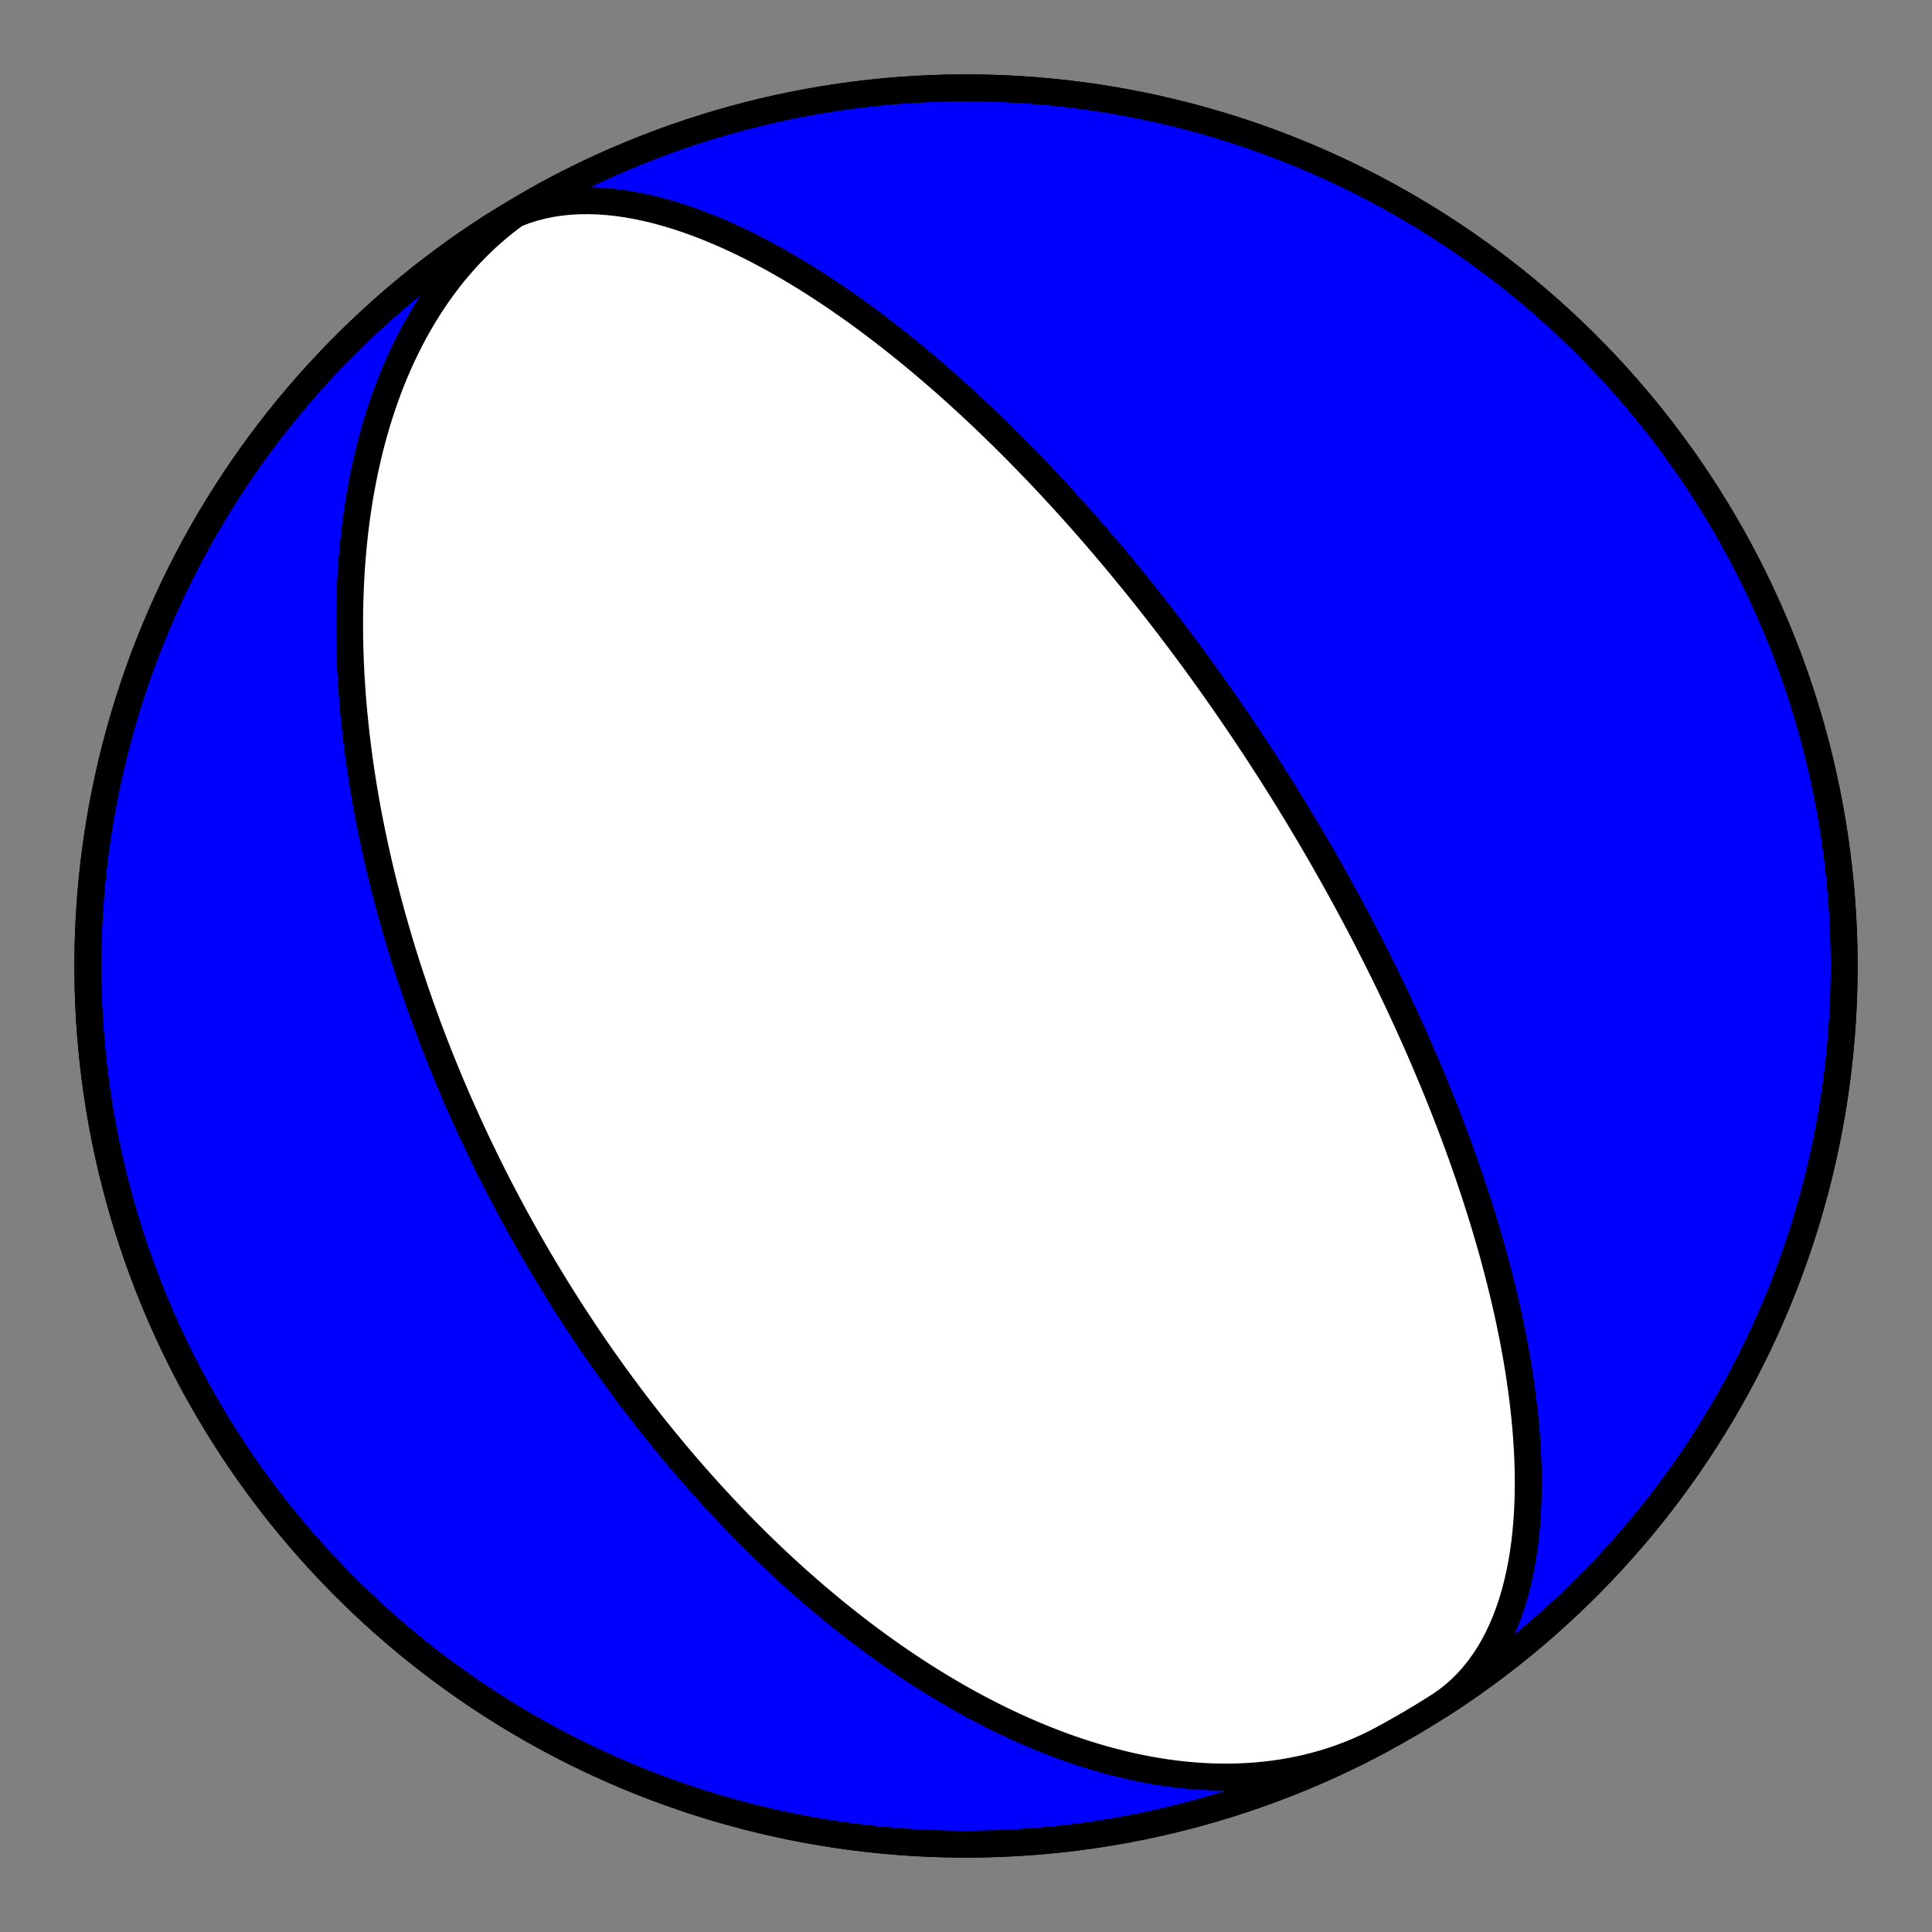 <?xml version="1.0" encoding="utf-8" standalone="no"?>
<!DOCTYPE svg PUBLIC "-//W3C//DTD SVG 1.1//EN"
  "http://www.w3.org/Graphics/SVG/1.1/DTD/svg11.dtd">
<!-- Created with matplotlib (https://matplotlib.org/) -->
<svg height="144pt" version="1.1" viewBox="0 0 144 144" width="144pt" xmlns="http://www.w3.org/2000/svg" xmlns:xlink="http://www.w3.org/1999/xlink">
 <rect x="0" y="0" width="144" height="144" fill="#808080" stroke="none"/>
 <defs>
  <style type="text/css">*{stroke-linecap:butt;stroke-linejoin:round;}</style>
 </defs>
 <g id="figure_1">
  <g id="patch_1">
   <path d="M 0 144 
L 144 144 
L 144 0 
L 0 0 
z
" style="fill:none;"/>
  </g>
  <g id="axes_1">
   <g id="PatchCollection_1">
    <path clip-path="url(#p789825fe30)" d="M 103.032 129.632 
L 102.451 129.934 
L 101.862 130.219 
L 101.264 130.487 
L 100.659 130.738 
L 100.046 130.972 
L 99.427 131.188 
L 98.801 131.387 
L 98.169 131.568 
L 97.532 131.733 
L 96.889 131.879 
L 96.242 132.009 
L 95.591 132.122 
L 94.936 132.217 
L 94.279 132.296 
L 93.618 132.359 
L 92.956 132.405 
L 92.291 132.434 
L 91.625 132.448 
L 90.959 132.447 
L 90.292 132.43 
L 89.625 132.398 
L 88.958 132.351 
L 88.292 132.29 
L 87.628 132.216 
L 86.965 132.127 
L 86.304 132.026 
L 85.645 131.911 
L 84.988 131.784 
L 84.335 131.646 
L 83.685 131.495 
L 83.038 131.333 
L 82.395 131.161 
L 81.756 130.978 
L 81.121 130.785 
L 80.49 130.582 
L 79.864 130.37 
L 79.243 130.149 
L 78.627 129.919 
L 78.016 129.682 
L 77.411 129.437 
L 76.811 129.184 
L 76.216 128.924 
L 75.627 128.658 
L 75.044 128.385 
L 74.466 128.106 
L 73.895 127.821 
L 73.329 127.531 
L 72.769 127.236 
L 72.216 126.936 
L 71.668 126.632 
L 71.127 126.323 
L 70.592 126.01 
L 70.062 125.694 
L 69.539 125.373 
L 69.022 125.05 
L 68.511 124.724 
L 68.007 124.395 
L 67.508 124.063 
L 67.015 123.728 
L 66.528 123.392 
L 66.047 123.053 
L 65.572 122.713 
L 65.103 122.371 
L 64.64 122.027 
L 64.183 121.682 
L 63.731 121.335 
L 63.284 120.987 
L 62.844 120.639 
L 62.409 120.289 
L 61.979 119.939 
L 61.555 119.588 
L 61.136 119.236 
L 60.722 118.884 
L 60.313 118.531 
L 59.91 118.179 
L 59.511 117.826 
L 59.117 117.472 
L 58.729 117.119 
L 58.345 116.766 
L 57.966 116.412 
L 57.591 116.059 
L 57.221 115.706 
L 56.856 115.353 
L 56.495 115.001 
L 56.138 114.648 
L 55.786 114.296 
L 55.438 113.944 
L 55.094 113.593 
L 54.754 113.242 
L 54.418 112.892 
L 54.086 112.542 
L 53.758 112.192 
L 53.434 111.843 
L 53.113 111.495 
L 52.796 111.146 
L 52.483 110.799 
L 52.173 110.452 
L 51.867 110.106 
L 51.564 109.76 
L 51.264 109.415 
L 50.968 109.07 
L 50.675 108.726 
L 50.385 108.382 
L 50.099 108.039 
L 49.815 107.697 
L 49.534 107.355 
L 49.256 107.013 
L 48.982 106.673 
L 48.71 106.332 
L 48.44 105.992 
L 48.174 105.653 
L 47.91 105.314 
L 47.649 104.976 
L 47.39 104.638 
L 47.134 104.301 
L 46.88 103.964 
L 46.629 103.627 
L 46.38 103.291 
L 46.134 102.956 
L 45.889 102.62 
L 45.648 102.285 
L 45.408 101.951 
L 45.17 101.616 
L 44.935 101.282 
L 44.701 100.948 
L 44.47 100.615 
L 44.241 100.282 
L 44.014 99.949 
L 43.788 99.616 
L 43.565 99.283 
L 43.343 98.95 
L 43.124 98.618 
L 42.906 98.286 
L 42.689 97.953 
L 42.475 97.621 
L 42.262 97.289 
L 42.051 96.957 
L 41.842 96.624 
L 41.634 96.292 
L 41.428 95.96 
L 41.223 95.627 
L 41.02 95.294 
L 40.818 94.961 
L 40.618 94.628 
L 40.42 94.295 
L 40.222 93.961 
L 40.026 93.628 
L 39.832 93.293 
L 39.639 92.959 
L 39.447 92.624 
L 39.256 92.289 
L 39.067 91.953 
L 38.879 91.617 
L 38.693 91.28 
L 38.507 90.943 
L 38.323 90.605 
L 38.14 90.267 
L 37.958 89.928 
L 37.777 89.588 
L 37.597 89.248 
L 37.419 88.907 
L 37.242 88.565 
L 37.065 88.222 
L 36.89 87.879 
L 36.716 87.534 
L 36.543 87.189 
L 36.371 86.843 
L 36.2 86.496 
L 36.03 86.147 
L 35.861 85.798 
L 35.693 85.448 
L 35.525 85.097 
L 35.359 84.744 
L 35.194 84.39 
L 35.03 84.035 
L 34.867 83.679 
L 34.705 83.322 
L 34.543 82.963 
L 34.383 82.602 
L 34.223 82.241 
L 34.065 81.878 
L 33.907 81.513 
L 33.75 81.147 
L 33.595 80.779 
L 33.44 80.409 
L 33.286 80.038 
L 33.133 79.666 
L 32.98 79.291 
L 32.829 78.915 
L 32.679 78.536 
L 32.529 78.156 
L 32.381 77.774 
L 32.233 77.39 
L 32.087 77.004 
L 31.941 76.616 
L 31.796 76.226 
L 31.652 75.833 
L 31.51 75.439 
L 31.368 75.042 
L 31.227 74.643 
L 31.087 74.241 
L 30.948 73.837 
L 30.811 73.431 
L 30.674 73.022 
L 30.538 72.611 
L 30.404 72.197 
L 30.27 71.78 
L 30.138 71.36 
L 30.007 70.938 
L 29.877 70.513 
L 29.748 70.086 
L 29.621 69.655 
L 29.495 69.221 
L 29.37 68.785 
L 29.246 68.345 
L 29.124 67.903 
L 29.003 67.457 
L 28.884 67.008 
L 28.766 66.555 
L 28.65 66.1 
L 28.535 65.641 
L 28.422 65.178 
L 28.31 64.713 
L 28.2 64.243 
L 28.092 63.771 
L 27.986 63.294 
L 27.882 62.814 
L 27.78 62.331 
L 27.679 61.843 
L 27.581 61.352 
L 27.485 60.857 
L 27.391 60.359 
L 27.3 59.856 
L 27.211 59.349 
L 27.124 58.839 
L 27.04 58.325 
L 26.959 57.806 
L 26.88 57.284 
L 26.804 56.757 
L 26.731 56.227 
L 26.661 55.692 
L 26.595 55.154 
L 26.531 54.611 
L 26.471 54.064 
L 26.415 53.513 
L 26.362 52.958 
L 26.313 52.399 
L 26.267 51.836 
L 26.226 51.268 
L 26.189 50.697 
L 26.157 50.122 
L 26.128 49.542 
L 26.105 48.959 
L 26.086 48.372 
L 26.072 47.781 
L 26.064 47.186 
L 26.06 46.587 
L 26.062 45.985 
L 26.07 45.38 
L 26.084 44.771 
L 26.104 44.158 
L 26.13 43.543 
L 26.162 42.924 
L 26.201 42.303 
L 26.248 41.678 
L 26.301 41.051 
L 26.361 40.422 
L 26.429 39.791 
L 26.505 39.157 
L 26.589 38.522 
L 26.681 37.885 
L 26.781 37.246 
L 26.89 36.607 
L 27.008 35.967 
L 27.135 35.326 
L 27.272 34.686 
L 27.418 34.045 
L 27.574 33.405 
L 27.74 32.766 
L 27.916 32.127 
L 28.102 31.491 
L 28.3 30.856 
L 28.508 30.224 
L 28.727 29.594 
L 28.957 28.968 
L 29.199 28.345 
L 29.453 27.727 
L 29.718 27.113 
L 29.995 26.504 
L 30.285 25.901 
L 30.586 25.304 
L 30.9 24.714 
L 31.226 24.13 
L 31.565 23.555 
L 31.916 22.987 
L 32.279 22.428 
L 32.655 21.879 
L 33.044 21.339 
L 33.445 20.809 
L 33.859 20.29 
L 34.285 19.783 
L 34.723 19.287 
L 35.173 18.803 
L 35.636 18.333 
L 36.11 17.875 
L 36.597 17.431 
L 37.094 17.001 
L 37.603 16.586 
L 38.123 16.185 
L 38.653 15.8 
L 39.194 15.43 
L 39.745 15.077 
L 40.306 14.739 
L 40.877 14.418 
L 40.968 14.368 
L 41.979 13.835 
L 42.999 13.32 
L 44.027 12.823 
L 45.064 12.344 
L 46.109 11.883 
L 47.163 11.44 
L 48.223 11.016 
L 49.291 10.61 
L 50.366 10.223 
L 51.447 9.855 
L 52.535 9.506 
L 53.629 9.176 
L 54.728 8.864 
L 55.833 8.573 
L 56.942 8.3 
L 58.056 8.047 
L 59.174 7.813 
L 60.296 7.599 
L 61.422 7.405 
L 62.551 7.23 
L 63.683 7.075 
L 64.817 6.94 
L 65.954 6.824 
L 67.092 6.729 
L 68.232 6.653 
L 69.373 6.597 
L 70.515 6.561 
L 71.657 6.545 
L 72.8 6.549 
L 73.942 6.573 
L 75.083 6.617 
L 76.224 6.681 
L 77.363 6.765 
L 78.501 6.868 
L 79.637 6.992 
L 80.77 7.135 
L 81.901 7.298 
L 83.029 7.48 
L 84.153 7.683 
L 85.274 7.905 
L 86.39 8.146 
L 87.502 8.407 
L 88.61 8.687 
L 89.712 8.987 
L 90.809 9.305 
L 91.901 9.643 
L 92.986 10 
L 94.065 10.376 
L 95.137 10.77 
L 96.202 11.183 
L 97.26 11.615 
L 98.31 12.065 
L 99.352 12.533 
L 100.385 13.02 
L 101.41 13.524 
L 102.426 14.046 
L 103.433 14.586 
L 104.43 15.143 
L 105.418 15.718 
L 106.395 16.31 
L 107.362 16.919 
L 108.318 17.544 
L 109.262 18.186 
L 110.196 18.845 
L 111.118 19.519 
L 112.028 20.21 
L 112.926 20.917 
L 113.811 21.639 
L 114.683 22.376 
L 115.543 23.128 
L 116.389 23.896 
L 117.222 24.678 
L 118.041 25.474 
L 118.846 26.285 
L 119.637 27.109 
L 120.413 27.948 
L 121.174 28.799 
L 121.921 29.664 
L 122.652 30.542 
L 123.368 31.432 
L 124.068 32.335 
L 124.752 33.25 
L 125.421 34.176 
L 126.073 35.114 
L 126.708 36.063 
L 127.327 37.024 
L 127.929 37.995 
L 128.514 38.976 
L 129.082 39.967 
L 129.632 40.968 
L 130.165 41.979 
L 130.68 42.999 
L 131.177 44.027 
L 131.656 45.064 
L 132.117 46.109 
L 132.56 47.163 
L 132.984 48.223 
L 133.39 49.291 
L 133.777 50.366 
L 134.145 51.447 
L 134.494 52.535 
L 134.824 53.629 
L 135.136 54.728 
L 135.427 55.833 
L 135.7 56.942 
L 135.953 58.056 
L 136.187 59.174 
L 136.401 60.296 
L 136.595 61.422 
L 136.77 62.551 
L 136.925 63.683 
L 137.06 64.817 
L 137.176 65.954 
L 137.271 67.092 
L 137.347 68.232 
L 137.403 69.373 
L 137.439 70.515 
L 137.455 71.657 
L 137.451 72.8 
L 137.427 73.942 
L 137.383 75.083 
L 137.319 76.224 
L 137.235 77.363 
L 137.132 78.501 
L 137.008 79.637 
L 136.865 80.77 
L 136.702 81.901 
L 136.52 83.029 
L 136.317 84.153 
L 136.095 85.274 
L 135.854 86.39 
L 135.593 87.502 
L 135.313 88.61 
L 135.013 89.712 
L 134.695 90.809 
L 134.357 91.901 
L 134 92.986 
L 133.624 94.065 
L 133.23 95.137 
L 132.817 96.202 
L 132.385 97.26 
L 131.935 98.31 
L 131.467 99.352 
L 130.98 100.385 
L 130.476 101.41 
L 129.954 102.426 
L 129.414 103.433 
L 128.857 104.43 
L 128.282 105.418 
L 127.69 106.395 
L 127.081 107.362 
L 126.456 108.318 
L 125.814 109.262 
L 125.155 110.196 
L 124.481 111.118 
L 123.79 112.028 
L 123.083 112.926 
L 122.361 113.811 
L 121.624 114.683 
L 120.872 115.543 
L 120.104 116.389 
L 119.322 117.222 
L 118.526 118.041 
L 117.715 118.846 
L 116.891 119.637 
L 116.052 120.413 
L 115.201 121.174 
L 114.336 121.921 
L 113.458 122.652 
L 112.568 123.368 
L 111.665 124.068 
L 110.75 124.752 
L 109.824 125.421 
L 108.886 126.073 
L 107.937 126.708 
L 107.315 127.111 
L 107.852 126.738 
L 108.368 126.332 
L 108.862 125.896 
L 109.332 125.429 
L 109.779 124.933 
L 110.202 124.41 
L 110.601 123.859 
L 110.976 123.284 
L 111.326 122.684 
L 111.652 122.062 
L 111.953 121.42 
L 112.231 120.758 
L 112.485 120.078 
L 112.716 119.382 
L 112.924 118.672 
L 113.11 117.949 
L 113.275 117.215 
L 113.418 116.471 
L 113.542 115.718 
L 113.646 114.959 
L 113.731 114.195 
L 113.798 113.426 
L 113.848 112.654 
L 113.882 111.881 
L 113.9 111.107 
L 113.904 110.333 
L 113.894 109.561 
L 113.87 108.791 
L 113.834 108.025 
L 113.786 107.262 
L 113.728 106.504 
L 113.658 105.751 
L 113.58 105.004 
L 113.492 104.264 
L 113.396 103.53 
L 113.292 102.803 
L 113.182 102.084 
L 113.064 101.373 
L 112.94 100.67 
L 112.811 99.975 
L 112.676 99.289 
L 112.537 98.612 
L 112.393 97.943 
L 112.245 97.283 
L 112.094 96.633 
L 111.939 95.991 
L 111.781 95.358 
L 111.621 94.734 
L 111.458 94.119 
L 111.294 93.513 
L 111.127 92.916 
L 110.958 92.328 
L 110.789 91.748 
L 110.618 91.178 
L 110.446 90.615 
L 110.273 90.061 
L 110.099 89.516 
L 109.924 88.978 
L 109.75 88.449 
L 109.574 87.927 
L 109.399 87.413 
L 109.224 86.907 
L 109.048 86.409 
L 108.872 85.918 
L 108.697 85.434 
L 108.522 84.957 
L 108.347 84.487 
L 108.172 84.024 
L 107.998 83.568 
L 107.824 83.118 
L 107.651 82.675 
L 107.478 82.237 
L 107.306 81.806 
L 107.134 81.381 
L 106.963 80.962 
L 106.793 80.548 
L 106.623 80.141 
L 106.454 79.738 
L 106.286 79.341 
L 106.118 78.949 
L 105.951 78.562 
L 105.785 78.18 
L 105.619 77.803 
L 105.454 77.431 
L 105.29 77.063 
L 105.127 76.7 
L 104.964 76.341 
L 104.802 75.986 
L 104.641 75.636 
L 104.481 75.289 
L 104.321 74.947 
L 104.162 74.608 
L 104.004 74.274 
L 103.846 73.943 
L 103.689 73.615 
L 103.533 73.291 
L 103.377 72.971 
L 103.222 72.653 
L 103.068 72.339 
L 102.914 72.029 
L 102.761 71.721 
L 102.608 71.416 
L 102.457 71.114 
L 102.305 70.815 
L 102.154 70.519 
L 102.004 70.225 
L 101.855 69.934 
L 101.705 69.646 
L 101.557 69.36 
L 101.409 69.077 
L 101.261 68.796 
L 101.114 68.517 
L 100.967 68.24 
L 100.82 67.966 
L 100.674 67.693 
L 100.529 67.423 
L 100.384 67.155 
L 100.239 66.888 
L 100.094 66.624 
L 99.95 66.361 
L 99.806 66.1 
L 99.663 65.841 
L 99.519 65.583 
L 99.376 65.327 
L 99.234 65.073 
L 99.091 64.82 
L 98.949 64.569 
L 98.806 64.319 
L 98.664 64.07 
L 98.523 63.822 
L 98.381 63.576 
L 98.239 63.332 
L 98.098 63.088 
L 97.956 62.845 
L 97.815 62.604 
L 97.674 62.363 
L 97.532 62.124 
L 97.391 61.886 
L 97.25 61.648 
L 97.108 61.412 
L 96.967 61.176 
L 96.826 60.941 
L 96.684 60.707 
L 96.542 60.474 
L 96.401 60.241 
L 96.259 60.009 
L 96.117 59.778 
L 95.975 59.547 
L 95.832 59.317 
L 95.689 59.087 
L 95.547 58.858 
L 95.403 58.629 
L 95.26 58.4 
L 95.116 58.172 
L 94.972 57.945 
L 94.828 57.717 
L 94.683 57.49 
L 94.538 57.264 
L 94.392 57.037 
L 94.246 56.811 
L 94.1 56.584 
L 93.953 56.358 
L 93.806 56.132 
L 93.658 55.906 
L 93.509 55.68 
L 93.36 55.454 
L 93.211 55.228 
L 93.06 55.001 
L 92.909 54.775 
L 92.758 54.549 
L 92.606 54.322 
L 92.453 54.095 
L 92.299 53.868 
L 92.145 53.64 
L 91.989 53.413 
L 91.833 53.184 
L 91.676 52.956 
L 91.518 52.727 
L 91.36 52.498 
L 91.2 52.268 
L 91.039 52.037 
L 90.877 51.806 
L 90.715 51.575 
L 90.551 51.342 
L 90.386 51.11 
L 90.22 50.876 
L 90.053 50.642 
L 89.884 50.407 
L 89.715 50.171 
L 89.544 49.934 
L 89.372 49.696 
L 89.198 49.458 
L 89.023 49.218 
L 88.847 48.978 
L 88.669 48.736 
L 88.489 48.494 
L 88.308 48.25 
L 88.126 48.005 
L 87.941 47.759 
L 87.755 47.512 
L 87.568 47.264 
L 87.378 47.014 
L 87.187 46.763 
L 86.994 46.51 
L 86.799 46.256 
L 86.601 46.001 
L 86.402 45.744 
L 86.201 45.486 
L 85.998 45.226 
L 85.792 44.964 
L 85.584 44.701 
L 85.374 44.436 
L 85.161 44.169 
L 84.946 43.9 
L 84.728 43.63 
L 84.508 43.357 
L 84.285 43.083 
L 84.059 42.807 
L 83.83 42.528 
L 83.599 42.248 
L 83.364 41.965 
L 83.127 41.68 
L 82.886 41.393 
L 82.642 41.104 
L 82.395 40.812 
L 82.144 40.518 
L 81.89 40.222 
L 81.632 39.923 
L 81.371 39.621 
L 81.106 39.317 
L 80.837 39.011 
L 80.564 38.701 
L 80.286 38.389 
L 80.005 38.075 
L 79.719 37.757 
L 79.429 37.437 
L 79.134 37.114 
L 78.835 36.788 
L 78.531 36.458 
L 78.222 36.126 
L 77.907 35.791 
L 77.588 35.453 
L 77.263 35.112 
L 76.933 34.768 
L 76.597 34.42 
L 76.255 34.07 
L 75.908 33.716 
L 75.554 33.359 
L 75.194 32.999 
L 74.828 32.636 
L 74.455 32.27 
L 74.076 31.9 
L 73.69 31.528 
L 73.296 31.152 
L 72.896 30.773 
L 72.488 30.391 
L 72.072 30.007 
L 71.649 29.619 
L 71.218 29.228 
L 70.779 28.835 
L 70.332 28.439 
L 69.876 28.041 
L 69.412 27.641 
L 68.939 27.238 
L 68.457 26.833 
L 67.966 26.427 
L 67.466 26.019 
L 66.957 25.609 
L 66.438 25.199 
L 65.91 24.787 
L 65.372 24.376 
L 64.825 23.964 
L 64.267 23.552 
L 63.7 23.142 
L 63.122 22.732 
L 62.535 22.325 
L 61.938 21.919 
L 61.331 21.516 
L 60.713 21.117 
L 60.087 20.722 
L 59.45 20.332 
L 58.804 19.947 
L 58.149 19.569 
L 57.484 19.198 
L 56.811 18.835 
L 56.13 18.481 
L 55.44 18.138 
L 54.743 17.805 
L 54.038 17.485 
L 53.328 17.178 
L 52.611 16.886 
L 51.889 16.61 
L 51.162 16.35 
L 50.432 16.109 
L 49.7 15.887 
L 48.965 15.686 
L 48.229 15.506 
L 47.494 15.35 
L 46.76 15.219 
L 46.029 15.113 
L 45.301 15.034 
L 44.579 14.983 
L 43.862 14.962 
L 43.154 14.97 
L 42.454 15.008 
L 41.765 15.079 
L 41.087 15.182 
L 40.422 15.317 
L 39.771 15.486 
L 39.136 15.688 
L 38.518 15.924 
L 37.917 16.194 
L 37.335 16.496 
L 36.773 16.832 
L 36.773 16.832 
L 35.816 17.456 
L 34.869 18.095 
L 33.934 18.752 
L 33.011 19.424 
L 32.099 20.112 
L 31.199 20.817 
L 30.312 21.537 
L 29.438 22.272 
L 28.577 23.022 
L 27.728 23.788 
L 26.894 24.568 
L 26.073 25.362 
L 25.266 26.171 
L 24.473 26.993 
L 23.695 27.83 
L 22.931 28.679 
L 22.183 29.542 
L 21.449 30.418 
L 20.731 31.307 
L 20.029 32.208 
L 19.342 33.121 
L 18.672 34.046 
L 18.018 34.982 
L 17.38 35.93 
L 16.759 36.889 
L 16.154 37.858 
L 15.567 38.838 
L 14.997 39.828 
L 14.444 40.828 
L 13.909 41.837 
L 13.391 42.855 
L 12.891 43.883 
L 12.41 44.918 
L 11.946 45.963 
L 11.501 47.015 
L 11.074 48.074 
L 10.666 49.141 
L 10.276 50.215 
L 9.905 51.296 
L 9.553 52.383 
L 9.221 53.475 
L 8.907 54.574 
L 8.612 55.678 
L 8.337 56.786 
L 8.081 57.9 
L 7.845 59.017 
L 7.628 60.139 
L 7.431 61.264 
L 7.253 62.393 
L 7.096 63.524 
L 6.958 64.658 
L 6.839 65.795 
L 6.741 66.933 
L 6.662 68.072 
L 6.604 69.213 
L 6.565 70.355 
L 6.546 71.497 
L 6.548 72.64 
L 6.569 73.782 
L 6.61 74.924 
L 6.671 76.064 
L 6.752 77.204 
L 6.853 78.342 
L 6.973 79.478 
L 7.114 80.612 
L 7.274 81.743 
L 7.454 82.871 
L 7.653 83.996 
L 7.872 85.117 
L 8.111 86.234 
L 8.369 87.347 
L 8.647 88.455 
L 8.944 89.558 
L 9.26 90.656 
L 9.595 91.748 
L 9.949 92.834 
L 10.322 93.914 
L 10.714 94.987 
L 11.124 96.053 
L 11.553 97.112 
L 12.001 98.163 
L 12.467 99.206 
L 12.95 100.241 
L 13.452 101.267 
L 13.972 102.285 
L 14.509 103.293 
L 15.064 104.291 
L 15.637 105.28 
L 16.226 106.259 
L 16.832 107.227 
L 17.456 108.184 
L 18.095 109.131 
L 18.752 110.066 
L 19.424 110.989 
L 20.112 111.901 
L 20.817 112.801 
L 21.537 113.688 
L 22.272 114.562 
L 23.022 115.423 
L 23.788 116.272 
L 24.568 117.106 
L 25.362 117.927 
L 26.171 118.734 
L 26.993 119.527 
L 27.83 120.305 
L 28.679 121.069 
L 29.542 121.817 
L 30.418 122.551 
L 31.307 123.269 
L 32.208 123.971 
L 33.121 124.658 
L 34.046 125.328 
L 34.982 125.982 
L 35.93 126.62 
L 36.889 127.241 
L 37.858 127.846 
L 38.838 128.433 
L 39.828 129.003 
L 40.828 129.556 
L 41.837 130.091 
L 42.855 130.609 
L 43.883 131.109 
L 44.918 131.59 
L 45.963 132.054 
L 47.015 132.499 
L 48.074 132.926 
L 49.141 133.334 
L 50.215 133.724 
L 51.296 134.095 
L 52.383 134.447 
L 53.475 134.779 
L 54.574 135.093 
L 55.678 135.388 
L 56.786 135.663 
L 57.9 135.919 
L 59.017 136.155 
L 60.139 136.372 
L 61.264 136.569 
L 62.393 136.747 
L 63.524 136.904 
L 64.658 137.042 
L 65.795 137.161 
L 66.933 137.259 
L 68.072 137.338 
L 69.213 137.396 
L 70.355 137.435 
L 71.497 137.454 
L 72.64 137.452 
L 73.782 137.431 
L 74.924 137.39 
L 76.064 137.329 
L 77.204 137.248 
L 78.342 137.147 
L 79.478 137.027 
L 80.612 136.886 
L 81.743 136.726 
L 82.871 136.546 
L 83.996 136.347 
L 85.117 136.128 
L 86.234 135.889 
L 87.347 135.631 
L 88.455 135.353 
L 89.558 135.056 
L 90.656 134.74 
L 91.748 134.405 
L 92.834 134.051 
L 93.914 133.678 
L 94.987 133.286 
L 96.053 132.876 
L 97.112 132.447 
L 98.163 131.999 
L 99.206 131.533 
L 100.241 131.05 
L 101.267 130.548 
z
" style="fill:#0000ff;stroke:#000000;stroke-width:2;"/>
    <path clip-path="url(#p789825fe30)" d="M 103.032 129.632 
L 102.451 129.934 
L 101.862 130.219 
L 101.264 130.487 
L 100.659 130.738 
L 100.046 130.972 
L 99.427 131.188 
L 98.801 131.387 
L 98.169 131.568 
L 97.532 131.733 
L 96.889 131.879 
L 96.242 132.009 
L 95.591 132.122 
L 94.936 132.217 
L 94.279 132.296 
L 93.618 132.359 
L 92.956 132.405 
L 92.291 132.434 
L 91.625 132.448 
L 90.959 132.447 
L 90.292 132.43 
L 89.625 132.398 
L 88.958 132.351 
L 88.292 132.29 
L 87.628 132.216 
L 86.965 132.127 
L 86.304 132.026 
L 85.645 131.911 
L 84.988 131.784 
L 84.335 131.646 
L 83.685 131.495 
L 83.038 131.333 
L 82.395 131.161 
L 81.756 130.978 
L 81.121 130.785 
L 80.49 130.582 
L 79.864 130.37 
L 79.243 130.149 
L 78.627 129.919 
L 78.016 129.682 
L 77.411 129.437 
L 76.811 129.184 
L 76.216 128.924 
L 75.627 128.658 
L 75.044 128.385 
L 74.466 128.106 
L 73.895 127.821 
L 73.329 127.531 
L 72.769 127.236 
L 72.216 126.936 
L 71.668 126.632 
L 71.127 126.323 
L 70.592 126.01 
L 70.062 125.694 
L 69.539 125.373 
L 69.022 125.05 
L 68.511 124.724 
L 68.007 124.395 
L 67.508 124.063 
L 67.015 123.728 
L 66.528 123.392 
L 66.047 123.053 
L 65.572 122.713 
L 65.103 122.371 
L 64.64 122.027 
L 64.183 121.682 
L 63.731 121.335 
L 63.284 120.987 
L 62.844 120.639 
L 62.409 120.289 
L 61.979 119.939 
L 61.555 119.588 
L 61.136 119.236 
L 60.722 118.884 
L 60.313 118.531 
L 59.91 118.179 
L 59.511 117.826 
L 59.117 117.472 
L 58.729 117.119 
L 58.345 116.766 
L 57.966 116.412 
L 57.591 116.059 
L 57.221 115.706 
L 56.856 115.353 
L 56.495 115.001 
L 56.138 114.648 
L 55.786 114.296 
L 55.438 113.944 
L 55.094 113.593 
L 54.754 113.242 
L 54.418 112.892 
L 54.086 112.542 
L 53.758 112.192 
L 53.434 111.843 
L 53.113 111.495 
L 52.796 111.146 
L 52.483 110.799 
L 52.173 110.452 
L 51.867 110.106 
L 51.564 109.76 
L 51.264 109.415 
L 50.968 109.07 
L 50.675 108.726 
L 50.385 108.382 
L 50.099 108.039 
L 49.815 107.697 
L 49.534 107.355 
L 49.256 107.013 
L 48.982 106.673 
L 48.71 106.332 
L 48.44 105.992 
L 48.174 105.653 
L 47.91 105.314 
L 47.649 104.976 
L 47.39 104.638 
L 47.134 104.301 
L 46.88 103.964 
L 46.629 103.627 
L 46.38 103.291 
L 46.134 102.956 
L 45.889 102.62 
L 45.648 102.285 
L 45.408 101.951 
L 45.17 101.616 
L 44.935 101.282 
L 44.701 100.948 
L 44.47 100.615 
L 44.241 100.282 
L 44.014 99.949 
L 43.788 99.616 
L 43.565 99.283 
L 43.343 98.95 
L 43.124 98.618 
L 42.906 98.286 
L 42.689 97.953 
L 42.475 97.621 
L 42.262 97.289 
L 42.051 96.957 
L 41.842 96.624 
L 41.634 96.292 
L 41.428 95.96 
L 41.223 95.627 
L 41.02 95.294 
L 40.818 94.961 
L 40.618 94.628 
L 40.42 94.295 
L 40.222 93.961 
L 40.026 93.628 
L 39.832 93.293 
L 39.639 92.959 
L 39.447 92.624 
L 39.256 92.289 
L 39.067 91.953 
L 38.879 91.617 
L 38.693 91.28 
L 38.507 90.943 
L 38.323 90.605 
L 38.14 90.267 
L 37.958 89.928 
L 37.777 89.588 
L 37.597 89.248 
L 37.419 88.907 
L 37.242 88.565 
L 37.065 88.222 
L 36.89 87.879 
L 36.716 87.534 
L 36.543 87.189 
L 36.371 86.843 
L 36.2 86.496 
L 36.03 86.147 
L 35.861 85.798 
L 35.693 85.448 
L 35.525 85.097 
L 35.359 84.744 
L 35.194 84.39 
L 35.03 84.035 
L 34.867 83.679 
L 34.705 83.322 
L 34.543 82.963 
L 34.383 82.602 
L 34.223 82.241 
L 34.065 81.878 
L 33.907 81.513 
L 33.75 81.147 
L 33.595 80.779 
L 33.44 80.409 
L 33.286 80.038 
L 33.133 79.666 
L 32.98 79.291 
L 32.829 78.915 
L 32.679 78.536 
L 32.529 78.156 
L 32.381 77.774 
L 32.233 77.39 
L 32.087 77.004 
L 31.941 76.616 
L 31.796 76.226 
L 31.652 75.833 
L 31.51 75.439 
L 31.368 75.042 
L 31.227 74.643 
L 31.087 74.241 
L 30.948 73.837 
L 30.811 73.431 
L 30.674 73.022 
L 30.538 72.611 
L 30.404 72.197 
L 30.27 71.78 
L 30.138 71.36 
L 30.007 70.938 
L 29.877 70.513 
L 29.748 70.086 
L 29.621 69.655 
L 29.495 69.221 
L 29.37 68.785 
L 29.246 68.345 
L 29.124 67.903 
L 29.003 67.457 
L 28.884 67.008 
L 28.766 66.555 
L 28.65 66.1 
L 28.535 65.641 
L 28.422 65.178 
L 28.31 64.713 
L 28.2 64.243 
L 28.092 63.771 
L 27.986 63.294 
L 27.882 62.814 
L 27.78 62.331 
L 27.679 61.843 
L 27.581 61.352 
L 27.485 60.857 
L 27.391 60.359 
L 27.3 59.856 
L 27.211 59.349 
L 27.124 58.839 
L 27.04 58.325 
L 26.959 57.806 
L 26.88 57.284 
L 26.804 56.757 
L 26.731 56.227 
L 26.661 55.692 
L 26.595 55.154 
L 26.531 54.611 
L 26.471 54.064 
L 26.415 53.513 
L 26.362 52.958 
L 26.313 52.399 
L 26.267 51.836 
L 26.226 51.268 
L 26.189 50.697 
L 26.157 50.122 
L 26.128 49.542 
L 26.105 48.959 
L 26.086 48.372 
L 26.072 47.781 
L 26.064 47.186 
L 26.06 46.587 
L 26.062 45.985 
L 26.07 45.38 
L 26.084 44.771 
L 26.104 44.158 
L 26.13 43.543 
L 26.162 42.924 
L 26.201 42.303 
L 26.248 41.678 
L 26.301 41.051 
L 26.361 40.422 
L 26.429 39.791 
L 26.505 39.157 
L 26.589 38.522 
L 26.681 37.885 
L 26.781 37.246 
L 26.89 36.607 
L 27.008 35.967 
L 27.135 35.326 
L 27.272 34.686 
L 27.418 34.045 
L 27.574 33.405 
L 27.74 32.766 
L 27.916 32.127 
L 28.102 31.491 
L 28.3 30.856 
L 28.508 30.224 
L 28.727 29.594 
L 28.957 28.968 
L 29.199 28.345 
L 29.453 27.727 
L 29.718 27.113 
L 29.995 26.504 
L 30.285 25.901 
L 30.586 25.304 
L 30.9 24.714 
L 31.226 24.13 
L 31.565 23.555 
L 31.916 22.987 
L 32.279 22.428 
L 32.655 21.879 
L 33.044 21.339 
L 33.445 20.809 
L 33.859 20.29 
L 34.285 19.783 
L 34.723 19.287 
L 35.173 18.803 
L 35.636 18.333 
L 36.11 17.875 
L 36.597 17.431 
L 37.094 17.001 
L 37.603 16.586 
L 38.123 16.185 
L 38.653 15.8 
L 39.194 15.43 
L 39.745 15.077 
L 40.306 14.739 
L 40.877 14.418 
L 40.968 14.368 
L 41.979 13.835 
L 42.999 13.32 
L 44.027 12.823 
L 45.064 12.344 
L 46.109 11.883 
L 47.163 11.44 
L 48.223 11.016 
L 49.291 10.61 
L 50.366 10.223 
L 51.447 9.855 
L 52.535 9.506 
L 53.629 9.176 
L 54.728 8.864 
L 55.833 8.573 
L 56.942 8.3 
L 58.056 8.047 
L 59.174 7.813 
L 60.296 7.599 
L 61.422 7.405 
L 62.551 7.23 
L 63.683 7.075 
L 64.817 6.94 
L 65.954 6.824 
L 67.092 6.729 
L 68.232 6.653 
L 69.373 6.597 
L 70.515 6.561 
L 71.657 6.545 
L 72.8 6.549 
L 73.942 6.573 
L 75.083 6.617 
L 76.224 6.681 
L 77.363 6.765 
L 78.501 6.868 
L 79.637 6.992 
L 80.77 7.135 
L 81.901 7.298 
L 83.029 7.48 
L 84.153 7.683 
L 85.274 7.905 
L 86.39 8.146 
L 87.502 8.407 
L 88.61 8.687 
L 89.712 8.987 
L 90.809 9.305 
L 91.901 9.643 
L 92.986 10 
L 94.065 10.376 
L 95.137 10.77 
L 96.202 11.183 
L 97.26 11.615 
L 98.31 12.065 
L 99.352 12.533 
L 100.385 13.02 
L 101.41 13.524 
L 102.426 14.046 
L 103.433 14.586 
L 104.43 15.143 
L 105.418 15.718 
L 106.395 16.31 
L 107.362 16.919 
L 108.318 17.544 
L 109.262 18.186 
L 110.196 18.845 
L 111.118 19.519 
L 112.028 20.21 
L 112.926 20.917 
L 113.811 21.639 
L 114.683 22.376 
L 115.543 23.128 
L 116.389 23.896 
L 117.222 24.678 
L 118.041 25.474 
L 118.846 26.285 
L 119.637 27.109 
L 120.413 27.948 
L 121.174 28.799 
L 121.921 29.664 
L 122.652 30.542 
L 123.368 31.432 
L 124.068 32.335 
L 124.752 33.25 
L 125.421 34.176 
L 126.073 35.114 
L 126.708 36.063 
L 127.327 37.024 
L 127.929 37.995 
L 128.514 38.976 
L 129.082 39.967 
L 129.632 40.968 
L 130.165 41.979 
L 130.68 42.999 
L 131.177 44.027 
L 131.656 45.064 
L 132.117 46.109 
L 132.56 47.163 
L 132.984 48.223 
L 133.39 49.291 
L 133.777 50.366 
L 134.145 51.447 
L 134.494 52.535 
L 134.824 53.629 
L 135.136 54.728 
L 135.427 55.833 
L 135.7 56.942 
L 135.953 58.056 
L 136.187 59.174 
L 136.401 60.296 
L 136.595 61.422 
L 136.77 62.551 
L 136.925 63.683 
L 137.06 64.817 
L 137.176 65.954 
L 137.271 67.092 
L 137.347 68.232 
L 137.403 69.373 
L 137.439 70.515 
L 137.455 71.657 
L 137.451 72.8 
L 137.427 73.942 
L 137.383 75.083 
L 137.319 76.224 
L 137.235 77.363 
L 137.132 78.501 
L 137.008 79.637 
L 136.865 80.77 
L 136.702 81.901 
L 136.52 83.029 
L 136.317 84.153 
L 136.095 85.274 
L 135.854 86.39 
L 135.593 87.502 
L 135.313 88.61 
L 135.013 89.712 
L 134.695 90.809 
L 134.357 91.901 
L 134 92.986 
L 133.624 94.065 
L 133.23 95.137 
L 132.817 96.202 
L 132.385 97.26 
L 131.935 98.31 
L 131.467 99.352 
L 130.98 100.385 
L 130.476 101.41 
L 129.954 102.426 
L 129.414 103.433 
L 128.857 104.43 
L 128.282 105.418 
L 127.69 106.395 
L 127.081 107.362 
L 126.456 108.318 
L 125.814 109.262 
L 125.155 110.196 
L 124.481 111.118 
L 123.79 112.028 
L 123.083 112.926 
L 122.361 113.811 
L 121.624 114.683 
L 120.872 115.543 
L 120.104 116.389 
L 119.322 117.222 
L 118.526 118.041 
L 117.715 118.846 
L 116.891 119.637 
L 116.052 120.413 
L 115.201 121.174 
L 114.336 121.921 
L 113.458 122.652 
L 112.568 123.368 
L 111.665 124.068 
L 110.75 124.752 
L 109.824 125.421 
L 108.886 126.073 
L 107.937 126.708 
L 106.976 127.327 
L 106.005 127.929 
L 105.024 128.514 
L 104.033 129.082 
L 103.032 129.632 
L 102.021 130.165 
L 101.001 130.68 
L 99.973 131.177 
L 98.936 131.656 
L 97.891 132.117 
L 96.837 132.56 
L 95.777 132.984 
L 94.709 133.39 
L 93.634 133.777 
L 92.553 134.145 
L 91.465 134.494 
L 90.371 134.824 
L 89.272 135.136 
L 88.167 135.427 
L 87.058 135.7 
L 85.944 135.953 
L 84.826 136.187 
L 83.704 136.401 
L 82.578 136.595 
L 81.449 136.77 
L 80.317 136.925 
L 79.183 137.06 
L 78.046 137.176 
L 76.908 137.271 
L 75.768 137.347 
L 74.627 137.403 
L 73.485 137.439 
L 72.343 137.455 
L 71.2 137.451 
L 70.058 137.427 
L 68.917 137.383 
L 67.776 137.319 
L 66.637 137.235 
L 65.499 137.132 
L 64.363 137.008 
L 63.23 136.865 
L 62.099 136.702 
L 60.971 136.52 
L 59.847 136.317 
L 58.726 136.095 
L 57.61 135.854 
L 56.498 135.593 
L 55.39 135.313 
L 54.288 135.013 
L 53.191 134.695 
L 52.099 134.357 
L 51.014 134 
L 49.935 133.624 
L 48.863 133.23 
L 47.798 132.817 
L 46.74 132.385 
L 45.69 131.935 
L 44.648 131.467 
L 43.615 130.98 
L 42.59 130.476 
L 41.574 129.954 
L 40.567 129.414 
L 39.57 128.857 
L 38.582 128.282 
L 37.605 127.69 
L 36.638 127.081 
L 35.682 126.456 
L 34.738 125.814 
L 33.804 125.155 
L 32.882 124.481 
L 31.972 123.79 
L 31.074 123.083 
L 30.189 122.361 
L 29.317 121.624 
L 28.457 120.872 
L 27.611 120.104 
L 26.778 119.322 
L 25.959 118.526 
L 25.154 117.715 
L 24.363 116.891 
L 23.587 116.052 
L 22.826 115.201 
L 22.079 114.336 
L 21.348 113.458 
L 20.632 112.568 
L 19.932 111.665 
L 19.248 110.75 
L 18.579 109.824 
L 17.927 108.886 
L 17.292 107.937 
L 16.673 106.976 
L 16.071 106.005 
L 15.486 105.024 
L 14.918 104.033 
L 14.368 103.032 
L 13.835 102.021 
L 13.32 101.001 
L 12.823 99.973 
L 12.344 98.936 
L 11.883 97.891 
L 11.44 96.837 
L 11.016 95.777 
L 10.61 94.709 
L 10.223 93.634 
L 9.855 92.553 
L 9.506 91.465 
L 9.176 90.371 
L 8.864 89.272 
L 8.573 88.167 
L 8.3 87.058 
L 8.047 85.944 
L 7.813 84.826 
L 7.599 83.704 
L 7.405 82.578 
L 7.23 81.449 
L 7.075 80.317 
L 6.94 79.183 
L 6.824 78.046 
L 6.729 76.908 
L 6.653 75.768 
L 6.597 74.627 
L 6.561 73.485 
L 6.545 72.343 
L 6.549 71.2 
L 6.573 70.058 
L 6.617 68.917 
L 6.681 67.776 
L 6.765 66.637 
L 6.868 65.499 
L 6.992 64.363 
L 7.135 63.23 
L 7.298 62.099 
L 7.48 60.971 
L 7.683 59.847 
L 7.905 58.726 
L 8.146 57.61 
L 8.407 56.498 
L 8.687 55.39 
L 8.987 54.288 
L 9.305 53.191 
L 9.643 52.099 
L 10 51.014 
L 10.376 49.935 
L 10.77 48.863 
L 11.183 47.798 
L 11.615 46.74 
L 12.065 45.69 
L 12.533 44.648 
L 13.02 43.615 
L 13.524 42.59 
L 14.046 41.574 
L 14.586 40.567 
L 15.143 39.57 
L 15.718 38.582 
L 16.31 37.605 
L 16.919 36.638 
L 17.544 35.682 
L 18.186 34.738 
L 18.845 33.804 
L 19.519 32.882 
L 20.21 31.972 
L 20.917 31.074 
L 21.639 30.189 
L 22.376 29.317 
L 23.128 28.457 
L 23.896 27.611 
L 24.678 26.778 
L 25.474 25.959 
L 26.285 25.154 
L 27.109 24.363 
L 27.948 23.587 
L 28.799 22.826 
L 29.664 22.079 
L 30.542 21.348 
L 31.432 20.632 
L 32.335 19.932 
L 33.25 19.248 
L 34.176 18.579 
L 35.114 17.927 
L 36.063 17.292 
L 36.773 16.832 
L 37.335 16.496 
L 37.917 16.194 
L 38.518 15.924 
L 39.136 15.688 
L 39.771 15.486 
L 40.422 15.317 
L 41.087 15.182 
L 41.765 15.079 
L 42.454 15.008 
L 43.154 14.97 
L 43.862 14.962 
L 44.579 14.983 
L 45.301 15.034 
L 46.029 15.113 
L 46.76 15.219 
L 47.494 15.35 
L 48.229 15.506 
L 48.965 15.686 
L 49.7 15.887 
L 50.432 16.109 
L 51.162 16.35 
L 51.889 16.61 
L 52.611 16.886 
L 53.328 17.178 
L 54.038 17.485 
L 54.743 17.805 
L 55.44 18.138 
L 56.13 18.481 
L 56.811 18.835 
L 57.484 19.198 
L 58.149 19.569 
L 58.804 19.947 
L 59.45 20.332 
L 60.087 20.722 
L 60.713 21.117 
L 61.331 21.516 
L 61.938 21.919 
L 62.535 22.325 
L 63.122 22.732 
L 63.7 23.142 
L 64.267 23.552 
L 64.825 23.964 
L 65.372 24.376 
L 65.91 24.787 
L 66.438 25.199 
L 66.957 25.609 
L 67.466 26.019 
L 67.966 26.427 
L 68.457 26.833 
L 68.939 27.238 
L 69.412 27.641 
L 69.876 28.041 
L 70.332 28.439 
L 70.779 28.835 
L 71.218 29.228 
L 71.649 29.619 
L 72.072 30.007 
L 72.488 30.391 
L 72.896 30.773 
L 73.296 31.152 
L 73.69 31.528 
L 74.076 31.9 
L 74.455 32.27 
L 74.828 32.636 
L 75.194 32.999 
L 75.554 33.359 
L 75.908 33.716 
L 76.255 34.07 
L 76.597 34.42 
L 76.933 34.768 
L 77.263 35.112 
L 77.588 35.453 
L 77.907 35.791 
L 78.222 36.126 
L 78.531 36.458 
L 78.835 36.788 
L 79.134 37.114 
L 79.429 37.437 
L 79.719 37.757 
L 80.005 38.075 
L 80.286 38.389 
L 80.564 38.701 
L 80.837 39.011 
L 81.106 39.317 
L 81.371 39.621 
L 81.632 39.923 
L 81.89 40.222 
L 82.144 40.518 
L 82.395 40.812 
L 82.642 41.104 
L 82.886 41.393 
L 83.127 41.68 
L 83.364 41.965 
L 83.599 42.248 
L 83.83 42.528 
L 84.059 42.807 
L 84.285 43.083 
L 84.508 43.357 
L 84.728 43.63 
L 84.946 43.9 
L 85.161 44.169 
L 85.374 44.436 
L 85.584 44.701 
L 85.792 44.964 
L 85.998 45.226 
L 86.201 45.486 
L 86.402 45.744 
L 86.601 46.001 
L 86.799 46.256 
L 86.994 46.51 
L 87.187 46.763 
L 87.378 47.014 
L 87.568 47.264 
L 87.755 47.512 
L 87.941 47.759 
L 88.126 48.005 
L 88.308 48.25 
L 88.489 48.494 
L 88.669 48.736 
L 88.847 48.978 
L 89.023 49.218 
L 89.198 49.458 
L 89.372 49.696 
L 89.544 49.934 
L 89.715 50.171 
L 89.884 50.407 
L 90.053 50.642 
L 90.22 50.876 
L 90.386 51.11 
L 90.551 51.342 
L 90.715 51.575 
L 90.877 51.806 
L 91.039 52.037 
L 91.2 52.268 
L 91.36 52.498 
L 91.518 52.727 
L 91.676 52.956 
L 91.833 53.184 
L 91.989 53.413 
L 92.145 53.64 
L 92.299 53.868 
L 92.453 54.095 
L 92.606 54.322 
L 92.758 54.549 
L 92.909 54.775 
L 93.06 55.001 
L 93.211 55.228 
L 93.36 55.454 
L 93.509 55.68 
L 93.658 55.906 
L 93.806 56.132 
L 93.953 56.358 
L 94.1 56.584 
L 94.246 56.811 
L 94.392 57.037 
L 94.538 57.264 
L 94.683 57.49 
L 94.828 57.717 
L 94.972 57.945 
L 95.116 58.172 
L 95.26 58.4 
L 95.403 58.629 
L 95.547 58.858 
L 95.689 59.087 
L 95.832 59.317 
L 95.975 59.547 
L 96.117 59.778 
L 96.259 60.009 
L 96.401 60.241 
L 96.542 60.474 
L 96.684 60.707 
L 96.826 60.941 
L 96.967 61.176 
L 97.108 61.412 
L 97.25 61.648 
L 97.391 61.886 
L 97.532 62.124 
L 97.674 62.363 
L 97.815 62.604 
L 97.956 62.845 
L 98.098 63.088 
L 98.239 63.332 
L 98.381 63.576 
L 98.523 63.822 
L 98.664 64.07 
L 98.806 64.319 
L 98.949 64.569 
L 99.091 64.82 
L 99.234 65.073 
L 99.376 65.327 
L 99.519 65.583 
L 99.663 65.841 
L 99.806 66.1 
L 99.95 66.361 
L 100.094 66.624 
L 100.239 66.888 
L 100.384 67.155 
L 100.529 67.423 
L 100.674 67.693 
L 100.82 67.966 
L 100.967 68.24 
L 101.114 68.517 
L 101.261 68.796 
L 101.409 69.077 
L 101.557 69.36 
L 101.705 69.646 
L 101.855 69.934 
L 102.004 70.225 
L 102.154 70.519 
L 102.305 70.815 
L 102.457 71.114 
L 102.608 71.416 
L 102.761 71.721 
L 102.914 72.029 
L 103.068 72.339 
L 103.222 72.653 
L 103.377 72.971 
L 103.533 73.291 
L 103.689 73.615 
L 103.846 73.943 
L 104.004 74.274 
L 104.162 74.608 
L 104.321 74.947 
L 104.481 75.289 
L 104.641 75.636 
L 104.802 75.986 
L 104.964 76.341 
L 105.127 76.7 
L 105.29 77.063 
L 105.454 77.431 
L 105.619 77.803 
L 105.785 78.18 
L 105.951 78.562 
L 106.118 78.949 
L 106.286 79.341 
L 106.454 79.738 
L 106.623 80.141 
L 106.793 80.548 
L 106.963 80.962 
L 107.134 81.381 
L 107.306 81.806 
L 107.478 82.237 
L 107.651 82.675 
L 107.824 83.118 
L 107.998 83.568 
L 108.172 84.024 
L 108.347 84.487 
L 108.522 84.957 
L 108.697 85.434 
L 108.872 85.918 
L 109.048 86.409 
L 109.224 86.907 
L 109.399 87.413 
L 109.574 87.927 
L 109.75 88.449 
L 109.924 88.978 
L 110.099 89.516 
L 110.273 90.061 
L 110.446 90.615 
L 110.618 91.178 
L 110.789 91.748 
L 110.958 92.328 
L 111.127 92.916 
L 111.294 93.513 
L 111.458 94.119 
L 111.621 94.734 
L 111.781 95.358 
L 111.939 95.991 
L 112.094 96.633 
L 112.245 97.283 
L 112.393 97.943 
L 112.537 98.612 
L 112.676 99.289 
L 112.811 99.975 
L 112.94 100.67 
L 113.064 101.373 
L 113.182 102.084 
L 113.292 102.803 
L 113.396 103.53 
L 113.492 104.264 
L 113.58 105.004 
L 113.658 105.751 
L 113.728 106.504 
L 113.786 107.262 
L 113.834 108.025 
L 113.87 108.791 
L 113.894 109.561 
L 113.904 110.333 
L 113.9 111.107 
L 113.882 111.881 
L 113.848 112.654 
L 113.798 113.426 
L 113.731 114.195 
L 113.646 114.959 
L 113.542 115.718 
L 113.418 116.471 
L 113.275 117.215 
L 113.11 117.949 
L 112.924 118.672 
L 112.716 119.382 
L 112.485 120.078 
L 112.231 120.758 
L 111.953 121.42 
L 111.652 122.062 
L 111.326 122.684 
L 110.976 123.284 
L 110.601 123.859 
L 110.202 124.41 
L 109.779 124.933 
L 109.332 125.429 
L 108.862 125.896 
L 108.368 126.332 
L 107.852 126.738 
L 107.315 127.111 
L 107.227 127.168 
L 108.184 126.544 
L 109.131 125.905 
L 110.066 125.248 
L 110.989 124.576 
L 111.901 123.888 
L 112.801 123.183 
L 113.688 122.463 
L 114.562 121.728 
L 115.423 120.978 
L 116.272 120.212 
L 117.106 119.432 
L 117.927 118.638 
L 118.734 117.829 
L 119.527 117.007 
L 120.305 116.17 
L 121.069 115.321 
L 121.817 114.458 
L 122.551 113.582 
L 123.269 112.693 
L 123.971 111.792 
L 124.658 110.879 
L 125.328 109.954 
L 125.982 109.018 
L 126.62 108.07 
L 127.241 107.111 
L 127.846 106.142 
L 128.433 105.162 
L 129.003 104.172 
L 129.556 103.172 
L 130.091 102.163 
L 130.609 101.145 
L 131.109 100.117 
L 131.59 99.082 
L 132.054 98.037 
L 132.499 96.985 
L 132.926 95.926 
L 133.334 94.859 
L 133.724 93.785 
L 134.095 92.704 
L 134.447 91.617 
L 134.779 90.525 
L 135.093 89.426 
L 135.388 88.322 
L 135.663 87.214 
L 135.919 86.1 
L 136.155 84.983 
L 136.372 83.861 
L 136.569 82.736 
L 136.747 81.607 
L 136.904 80.476 
L 137.042 79.342 
L 137.161 78.205 
L 137.259 77.067 
L 137.338 75.928 
L 137.396 74.787 
L 137.435 73.645 
L 137.454 72.503 
L 137.452 71.36 
L 137.431 70.218 
L 137.39 69.076 
L 137.329 67.936 
L 137.248 66.796 
L 137.147 65.658 
L 137.027 64.522 
L 136.886 63.388 
L 136.726 62.257 
L 136.546 61.129 
L 136.347 60.004 
L 136.128 58.883 
L 135.889 57.766 
L 135.631 56.653 
L 135.353 55.545 
L 135.056 54.442 
L 134.74 53.344 
L 134.405 52.252 
L 134.051 51.166 
L 133.678 50.086 
L 133.286 49.013 
L 132.876 47.947 
L 132.447 46.888 
L 131.999 45.837 
L 131.533 44.794 
L 131.05 43.759 
L 130.548 42.733 
L 130.028 41.715 
L 129.491 40.707 
L 128.936 39.709 
L 128.363 38.72 
L 127.774 37.741 
L 127.168 36.773 
L 126.544 35.816 
L 125.905 34.869 
L 125.248 33.934 
L 124.576 33.011 
L 123.888 32.099 
L 123.183 31.199 
L 122.463 30.312 
L 121.728 29.438 
L 120.978 28.577 
L 120.212 27.728 
L 119.432 26.894 
L 118.638 26.073 
L 117.829 25.266 
L 117.007 24.473 
L 116.17 23.695 
L 115.321 22.931 
L 114.458 22.183 
L 113.582 21.449 
L 112.693 20.731 
L 111.792 20.029 
L 110.879 19.342 
L 109.954 18.672 
L 109.018 18.018 
L 108.07 17.38 
L 107.111 16.759 
L 106.142 16.154 
L 105.162 15.567 
L 104.172 14.997 
L 103.172 14.444 
L 102.163 13.909 
L 101.145 13.391 
L 100.117 12.891 
L 99.082 12.41 
L 98.037 11.946 
L 96.985 11.501 
L 95.926 11.074 
L 94.859 10.666 
L 93.785 10.276 
L 92.704 9.905 
L 91.617 9.553 
L 90.525 9.221 
L 89.426 8.907 
L 88.322 8.612 
L 87.214 8.337 
L 86.1 8.081 
L 84.983 7.845 
L 83.861 7.628 
L 82.736 7.431 
L 81.607 7.253 
L 80.476 7.096 
L 79.342 6.958 
L 78.205 6.839 
L 77.067 6.741 
L 75.928 6.662 
L 74.787 6.604 
L 73.645 6.565 
L 72.503 6.546 
L 71.36 6.548 
L 70.218 6.569 
L 69.076 6.61 
L 67.936 6.671 
L 66.796 6.752 
L 65.658 6.853 
L 64.522 6.973 
L 63.388 7.114 
L 62.257 7.274 
L 61.129 7.454 
L 60.004 7.653 
L 58.883 7.872 
L 57.766 8.111 
L 56.653 8.369 
L 55.545 8.647 
L 54.442 8.944 
L 53.344 9.26 
L 52.252 9.595 
L 51.166 9.949 
L 50.086 10.322 
L 49.013 10.714 
L 47.947 11.124 
L 46.888 11.553 
L 45.837 12.001 
L 44.794 12.467 
L 43.759 12.95 
L 42.733 13.452 
L 41.715 13.972 
L 40.707 14.509 
L 39.709 15.064 
L 38.72 15.637 
L 37.741 16.226 
L 36.773 16.832 
L 35.816 17.456 
L 34.869 18.095 
L 33.934 18.752 
L 33.011 19.424 
L 32.099 20.112 
L 31.199 20.817 
L 30.312 21.537 
L 29.438 22.272 
L 28.577 23.022 
L 27.728 23.788 
L 26.894 24.568 
L 26.073 25.362 
L 25.266 26.171 
L 24.473 26.993 
L 23.695 27.83 
L 22.931 28.679 
L 22.183 29.542 
L 21.449 30.418 
L 20.731 31.307 
L 20.029 32.208 
L 19.342 33.121 
L 18.672 34.046 
L 18.018 34.982 
L 17.38 35.93 
L 16.759 36.889 
L 16.154 37.858 
L 15.567 38.838 
L 14.997 39.828 
L 14.444 40.828 
L 13.909 41.837 
L 13.391 42.855 
L 12.891 43.883 
L 12.41 44.918 
L 11.946 45.963 
L 11.501 47.015 
L 11.074 48.074 
L 10.666 49.141 
L 10.276 50.215 
L 9.905 51.296 
L 9.553 52.383 
L 9.221 53.475 
L 8.907 54.574 
L 8.612 55.678 
L 8.337 56.786 
L 8.081 57.9 
L 7.845 59.017 
L 7.628 60.139 
L 7.431 61.264 
L 7.253 62.393 
L 7.096 63.524 
L 6.958 64.658 
L 6.839 65.795 
L 6.741 66.933 
L 6.662 68.072 
L 6.604 69.213 
L 6.565 70.355 
L 6.546 71.497 
L 6.548 72.64 
L 6.569 73.782 
L 6.61 74.924 
L 6.671 76.064 
L 6.752 77.204 
L 6.853 78.342 
L 6.973 79.478 
L 7.114 80.612 
L 7.274 81.743 
L 7.454 82.871 
L 7.653 83.996 
L 7.872 85.117 
L 8.111 86.234 
L 8.369 87.347 
L 8.647 88.455 
L 8.944 89.558 
L 9.26 90.656 
L 9.595 91.748 
L 9.949 92.834 
L 10.322 93.914 
L 10.714 94.987 
L 11.124 96.053 
L 11.553 97.112 
L 12.001 98.163 
L 12.467 99.206 
L 12.95 100.241 
L 13.452 101.267 
L 13.972 102.285 
L 14.509 103.293 
L 15.064 104.291 
L 15.637 105.28 
L 16.226 106.259 
L 16.832 107.227 
L 17.456 108.184 
L 18.095 109.131 
L 18.752 110.066 
L 19.424 110.989 
L 20.112 111.901 
L 20.817 112.801 
L 21.537 113.688 
L 22.272 114.562 
L 23.022 115.423 
L 23.788 116.272 
L 24.568 117.106 
L 25.362 117.927 
L 26.171 118.734 
L 26.993 119.527 
L 27.83 120.305 
L 28.679 121.069 
L 29.542 121.817 
L 30.418 122.551 
L 31.307 123.269 
L 32.208 123.971 
L 33.121 124.658 
L 34.046 125.328 
L 34.982 125.982 
L 35.93 126.62 
L 36.889 127.241 
L 37.858 127.846 
L 38.838 128.433 
L 39.828 129.003 
L 40.828 129.556 
L 41.837 130.091 
L 42.855 130.609 
L 43.883 131.109 
L 44.918 131.59 
L 45.963 132.054 
L 47.015 132.499 
L 48.074 132.926 
L 49.141 133.334 
L 50.215 133.724 
L 51.296 134.095 
L 52.383 134.447 
L 53.475 134.779 
L 54.574 135.093 
L 55.678 135.388 
L 56.786 135.663 
L 57.9 135.919 
L 59.017 136.155 
L 60.139 136.372 
L 61.264 136.569 
L 62.393 136.747 
L 63.524 136.904 
L 64.658 137.042 
L 65.795 137.161 
L 66.933 137.259 
L 68.072 137.338 
L 69.213 137.396 
L 70.355 137.435 
L 71.497 137.454 
L 72.64 137.452 
L 73.782 137.431 
L 74.924 137.39 
L 76.064 137.329 
L 77.204 137.248 
L 78.342 137.147 
L 79.478 137.027 
L 80.612 136.886 
L 81.743 136.726 
L 82.871 136.546 
L 83.996 136.347 
L 85.117 136.128 
L 86.234 135.889 
L 87.347 135.631 
L 88.455 135.353 
L 89.558 135.056 
L 90.656 134.74 
L 91.748 134.405 
L 92.834 134.051 
L 93.914 133.678 
L 94.987 133.286 
L 96.053 132.876 
L 97.112 132.447 
L 98.163 131.999 
L 99.206 131.533 
L 100.241 131.05 
L 101.267 130.548 
z
" style="fill:#ffffff;stroke:#000000;stroke-width:2;"/>
   </g>
  </g>
 </g>
 <defs>
  <clipPath id="p789825fe30">
   <rect height="144" width="144" x="0" y="0"/>
  </clipPath>
 </defs>
</svg>
